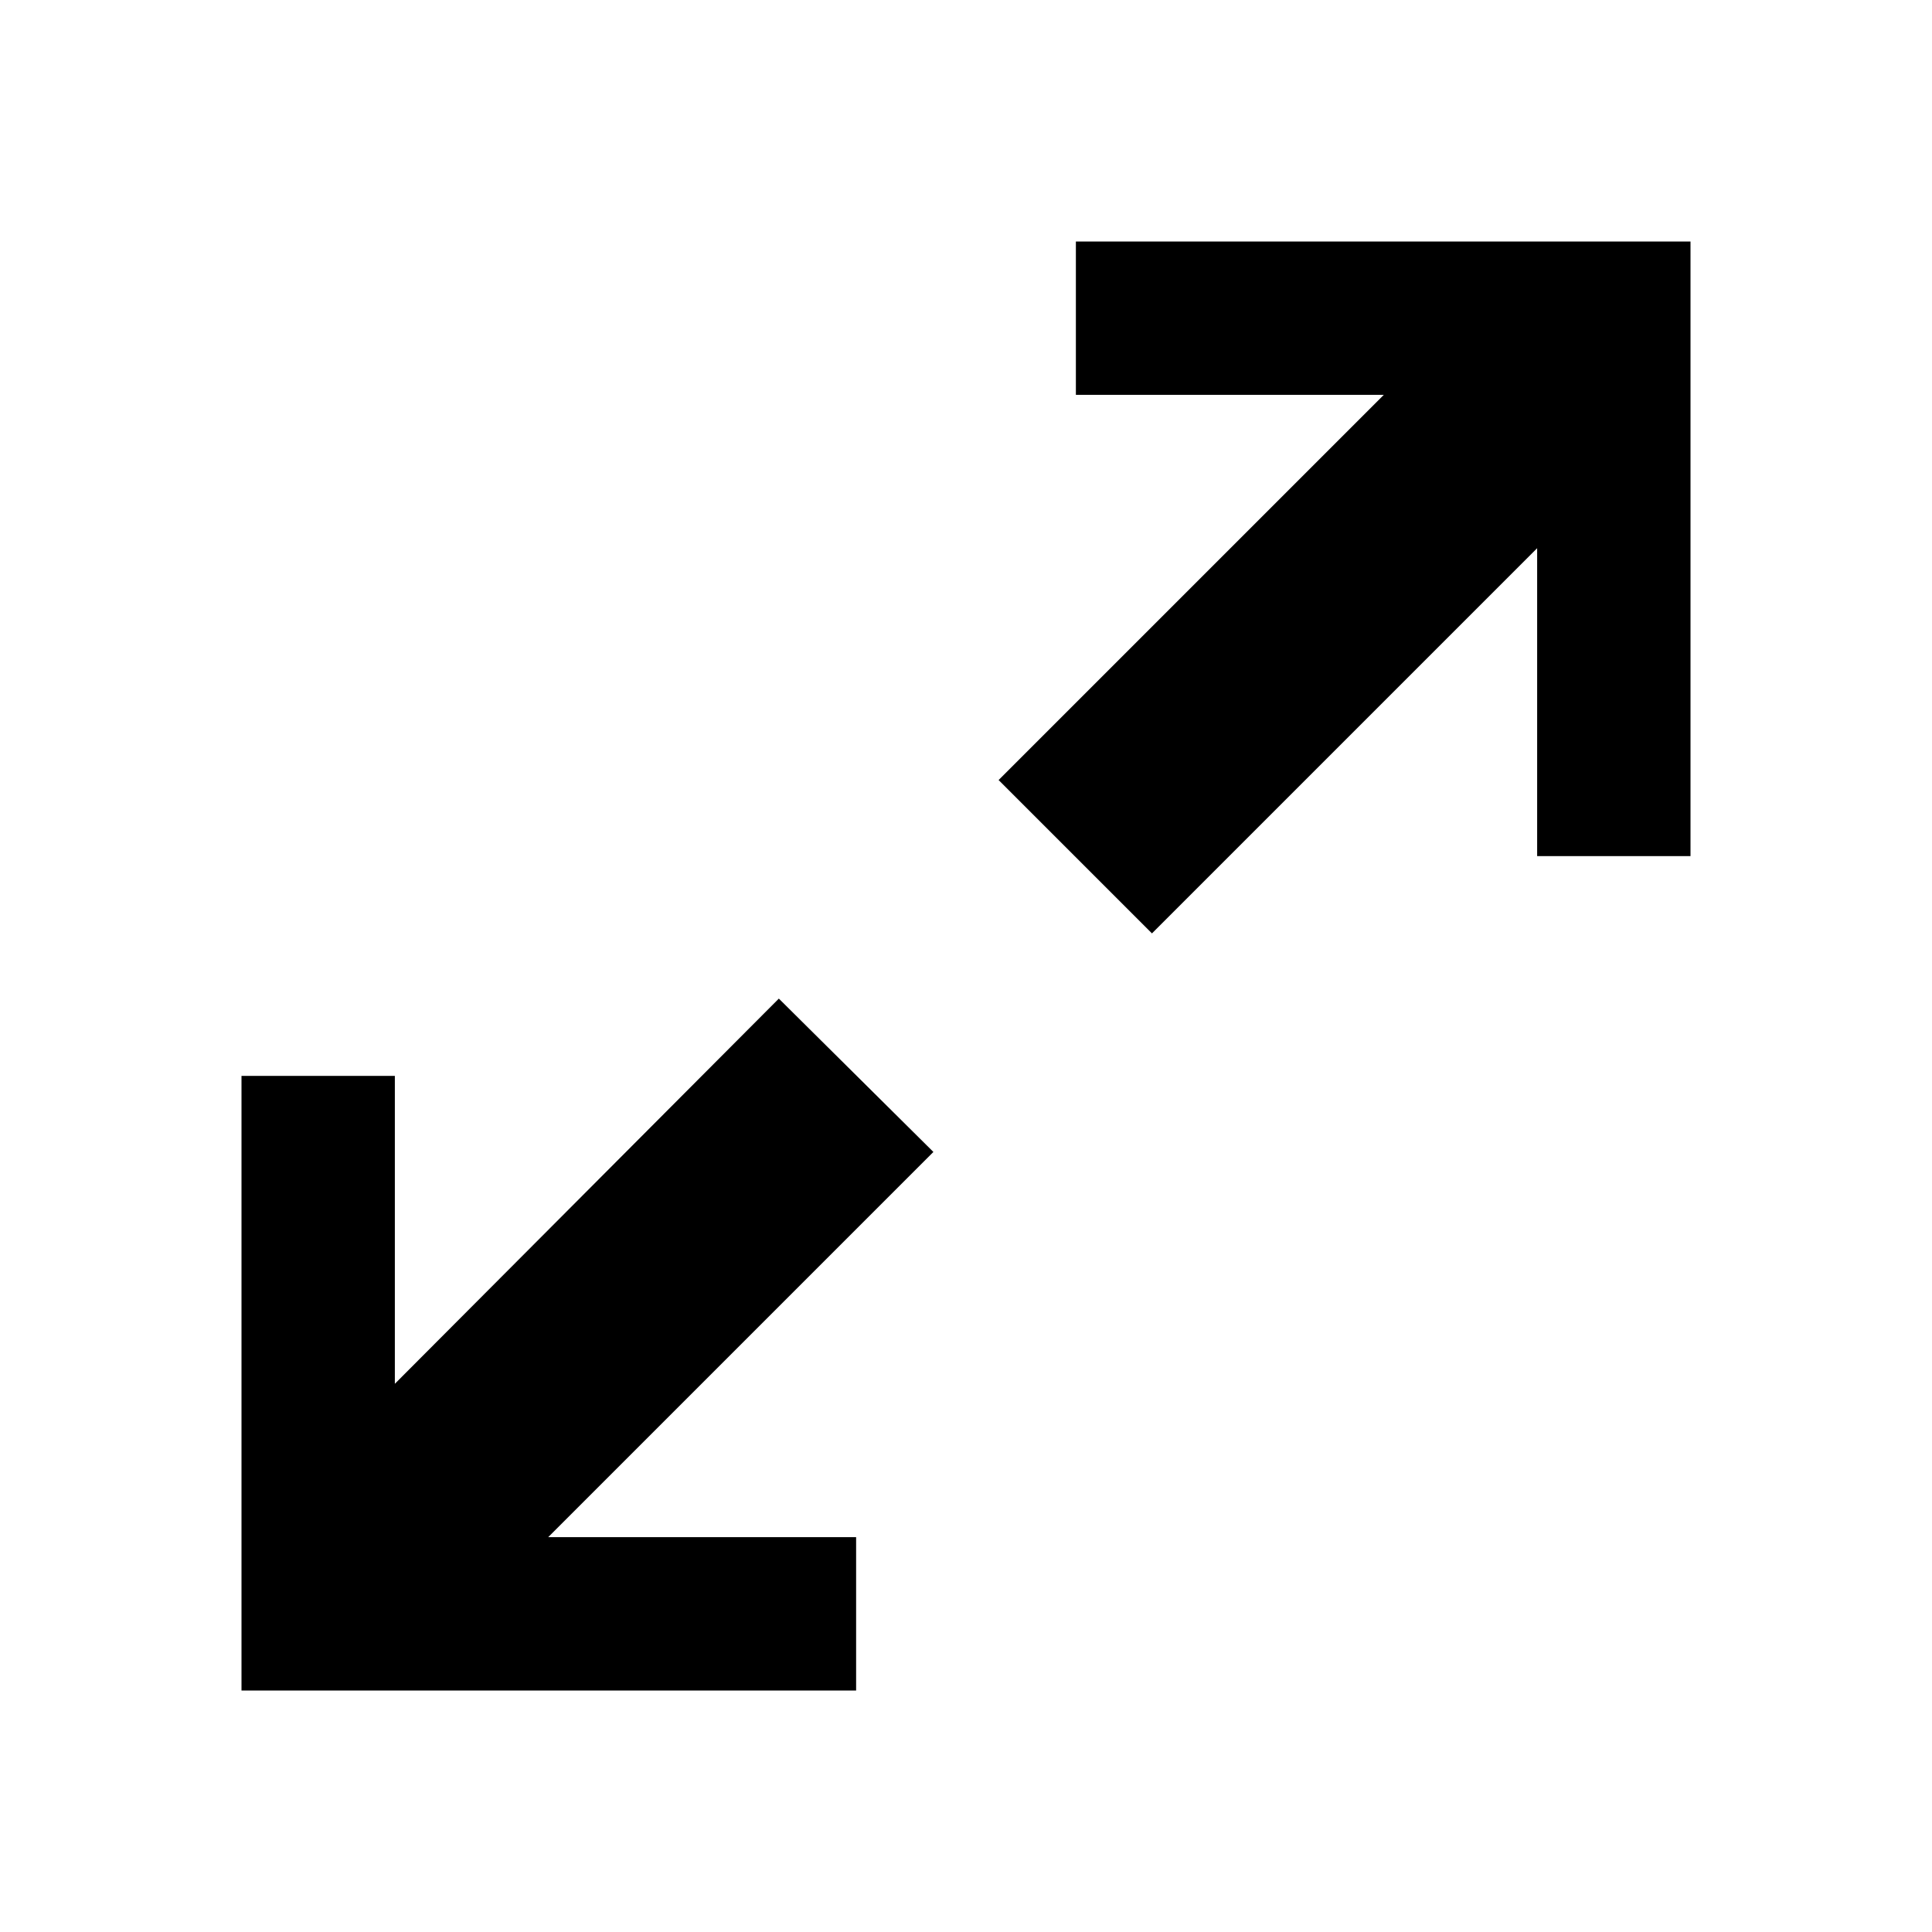 <svg xmlns="http://www.w3.org/2000/svg" viewBox="0 0 16 16"><path d="M7.73 9.54L6.45 8.27 3.27 11.46 3.27 8.91 2 8.91 2 14 7.09 14 7.09 12.73 4.54 12.73 7.73 9.54z"/><path d="M8.91 2L8.91 3.27 11.46 3.27 8.27 6.46 9.54 7.73 12.73 4.54 12.73 7.09 14 7.09 14 2 8.91 2z"/></svg>